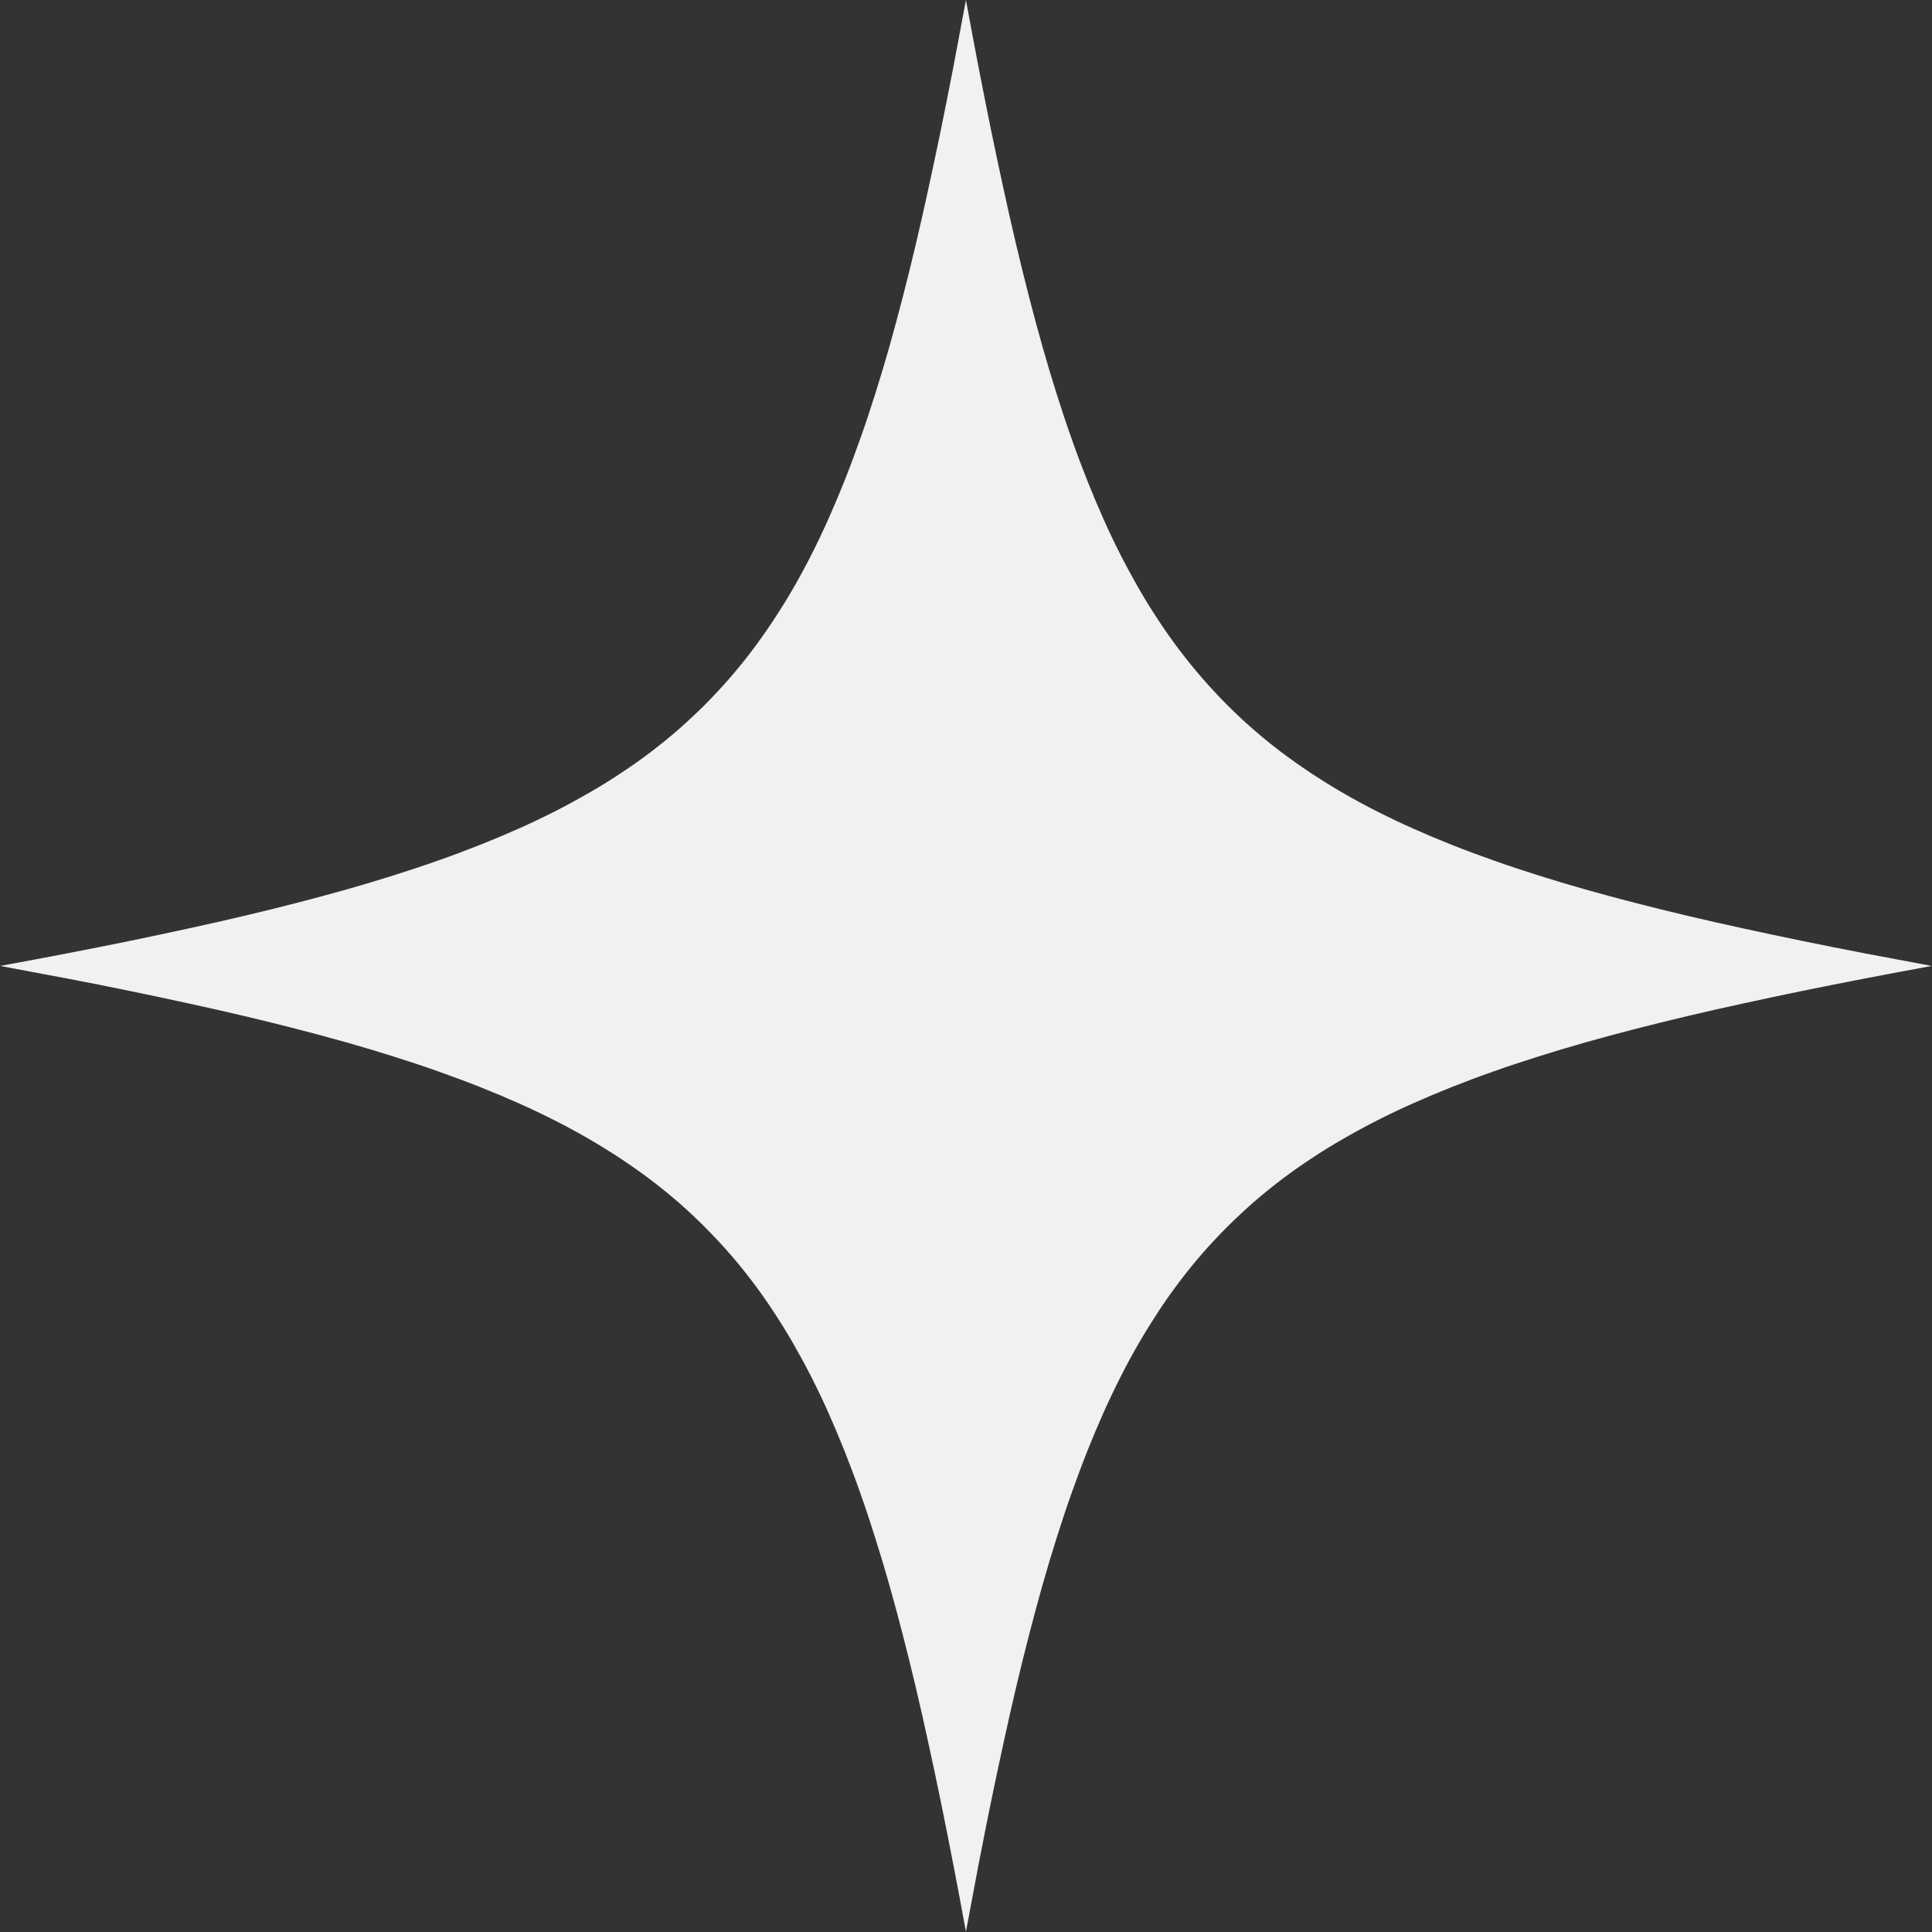 <?xml version="1.0" encoding="UTF-8"?>
<svg id="Layer_1" data-name="Layer 1" xmlns="http://www.w3.org/2000/svg" viewBox="0 0 152.35 152.35">
  <rect x="0" y="0" width="152.35" height="152.35" fill="#333333" stroke="none"/>
  <defs>
    <style>
      .cls-1 {
        fill: #f1f1f1;
      }
    </style>
  </defs>
  <path class="cls-1" d="M76.17,0c-.33,1.79-.66,3.52-.98,5.22-.33,1.69-.65,3.34-.98,4.94-.33,1.6-.66,3.16-.99,4.67-.33,1.51-.66,2.99-1,4.42-.34,1.43-.68,2.82-1.03,4.17-.35,1.35-.7,2.66-1.06,3.93-.36,1.27-.73,2.5-1.11,3.7s-.76,2.36-1.16,3.48c-.4,1.12-.8,2.21-1.22,3.27-.42,1.06-.85,2.08-1.29,3.07-.44,.99-.9,1.95-1.37,2.88-.47,.93-.96,1.83-1.46,2.69-.5,.87-1.03,1.71-1.56,2.52-.54,.81-1.1,1.6-1.67,2.36-.58,.76-1.17,1.49-1.79,2.2-.62,.71-1.26,1.39-1.92,2.06-.66,.66-1.35,1.3-2.05,1.92-.71,.62-1.44,1.21-2.2,1.79-.76,.58-1.54,1.13-2.36,1.67-.81,.54-1.65,1.06-2.52,1.56-.87,.5-1.77,.99-2.69,1.46-.93,.47-1.89,.93-2.88,1.37-.99,.44-2.01,.87-3.07,1.29-1.06,.42-2.15,.83-3.27,1.22-1.12,.4-2.28,.78-3.48,1.16-1.2,.38-2.43,.75-3.7,1.11-1.27,.36-2.58,.71-3.93,1.06s-2.74,.69-4.17,1.03c-1.43,.34-2.9,.67-4.42,1-1.51,.33-3.07,.66-4.67,.99-1.6,.33-3.25,.65-4.94,.98-1.69,.33-3.43,.65-5.22,.98,1.79,.33,3.52,.66,5.22,.98s3.34,.65,4.94,.98c1.6,.33,3.16,.66,4.67,.99,1.51,.33,2.99,.66,4.42,1,1.43,.34,2.82,.68,4.17,1.03s2.66,.7,3.93,1.06c1.27,.36,2.5,.73,3.7,1.11,1.2,.38,2.36,.76,3.48,1.16,1.12,.4,2.21,.8,3.27,1.22,1.06,.42,2.08,.85,3.07,1.29,.99,.44,1.95,.9,2.88,1.37,.93,.47,1.83,.96,2.69,1.46s1.71,1.03,2.52,1.56c.81,.54,1.6,1.1,2.36,1.67,.76,.58,1.49,1.17,2.2,1.79,.71,.62,1.39,1.26,2.05,1.92s1.3,1.35,1.92,2.05c.62,.71,1.21,1.44,1.79,2.2,.58,.76,1.13,1.54,1.67,2.36s1.06,1.65,1.56,2.52c.5,.87,.99,1.77,1.46,2.69,.47,.93,.93,1.89,1.37,2.88,.44,.99,.87,2.01,1.29,3.07,.42,1.06,.83,2.15,1.22,3.27,.4,1.12,.78,2.28,1.16,3.48s.75,2.43,1.11,3.7c.36,1.27,.71,2.58,1.06,3.93s.69,2.74,1.03,4.17c.34,1.43,.67,2.9,1,4.42,.33,1.51,.66,3.07,.99,4.67,.33,1.6,.65,3.25,.98,4.94,.33,1.69,.65,3.43,.98,5.22,.33-1.79,.66-3.52,.98-5.22,.33-1.69,.65-3.34,.98-4.94,.33-1.6,.66-3.16,.99-4.67,.33-1.51,.66-2.99,1-4.42,.34-1.43,.68-2.82,1.03-4.17,.35-1.35,.7-2.66,1.06-3.93,.36-1.27,.73-2.5,1.11-3.7s.76-2.36,1.16-3.48c.4-1.12,.8-2.21,1.22-3.27,.42-1.06,.85-2.08,1.29-3.07,.44-.99,.9-1.95,1.37-2.88,.47-.93,.96-1.83,1.46-2.69,.5-.87,1.03-1.71,1.56-2.52s1.1-1.6,1.67-2.36c.58-.76,1.17-1.49,1.79-2.2,.62-.71,1.26-1.39,1.92-2.05s1.35-1.3,2.05-1.92c.71-.62,1.44-1.21,2.2-1.79,.76-.58,1.54-1.13,2.36-1.67,.81-.54,1.65-1.06,2.52-1.56,.87-.5,1.77-.99,2.69-1.46s1.89-.93,2.88-1.37c.99-.44,2.01-.87,3.07-1.29,1.06-.42,2.15-.83,3.27-1.22,1.12-.4,2.28-.78,3.48-1.16,1.2-.38,2.43-.75,3.7-1.11,1.27-.36,2.58-.71,3.93-1.06s2.74-.69,4.17-1.03c1.43-.34,2.9-.67,4.42-1,1.51-.33,3.07-.66,4.67-.99s3.25-.65,4.94-.98c1.69-.33,3.43-.65,5.22-.98-1.79-.33-3.52-.66-5.22-.98-1.69-.33-3.34-.65-4.94-.98s-3.16-.66-4.67-.99c-1.51-.33-2.99-.66-4.42-1-1.43-.34-2.82-.68-4.17-1.03s-2.66-.7-3.93-1.06c-1.27-.36-2.5-.73-3.7-1.11-1.2-.38-2.36-.76-3.48-1.16-1.12-.4-2.21-.8-3.27-1.22-1.06-.42-2.08-.85-3.07-1.29-.99-.44-1.95-.9-2.88-1.37s-1.83-.96-2.69-1.46c-.87-.5-1.71-1.03-2.52-1.56-.81-.54-1.6-1.1-2.36-1.67-.76-.58-1.49-1.17-2.2-1.79-.71-.62-1.39-1.26-2.05-1.92-.66-.66-1.3-1.35-1.92-2.06-.62-.71-1.21-1.44-1.79-2.2-.58-.76-1.13-1.54-1.67-2.36-.54-.81-1.06-1.65-1.56-2.52-.5-.87-.99-1.77-1.46-2.69s-.93-1.89-1.37-2.88c-.44-.99-.87-2.01-1.29-3.07-.42-1.06-.83-2.15-1.22-3.27-.4-1.12-.78-2.28-1.16-3.48s-.75-2.43-1.11-3.7c-.36-1.27-.71-2.58-1.06-3.93-.35-1.35-.69-2.74-1.03-4.17-.34-1.43-.67-2.9-1-4.42s-.66-3.07-.99-4.67c-.33-1.6-.65-3.25-.98-4.94-.33-1.69-.65-3.43-.98-5.22Z"/>
</svg>